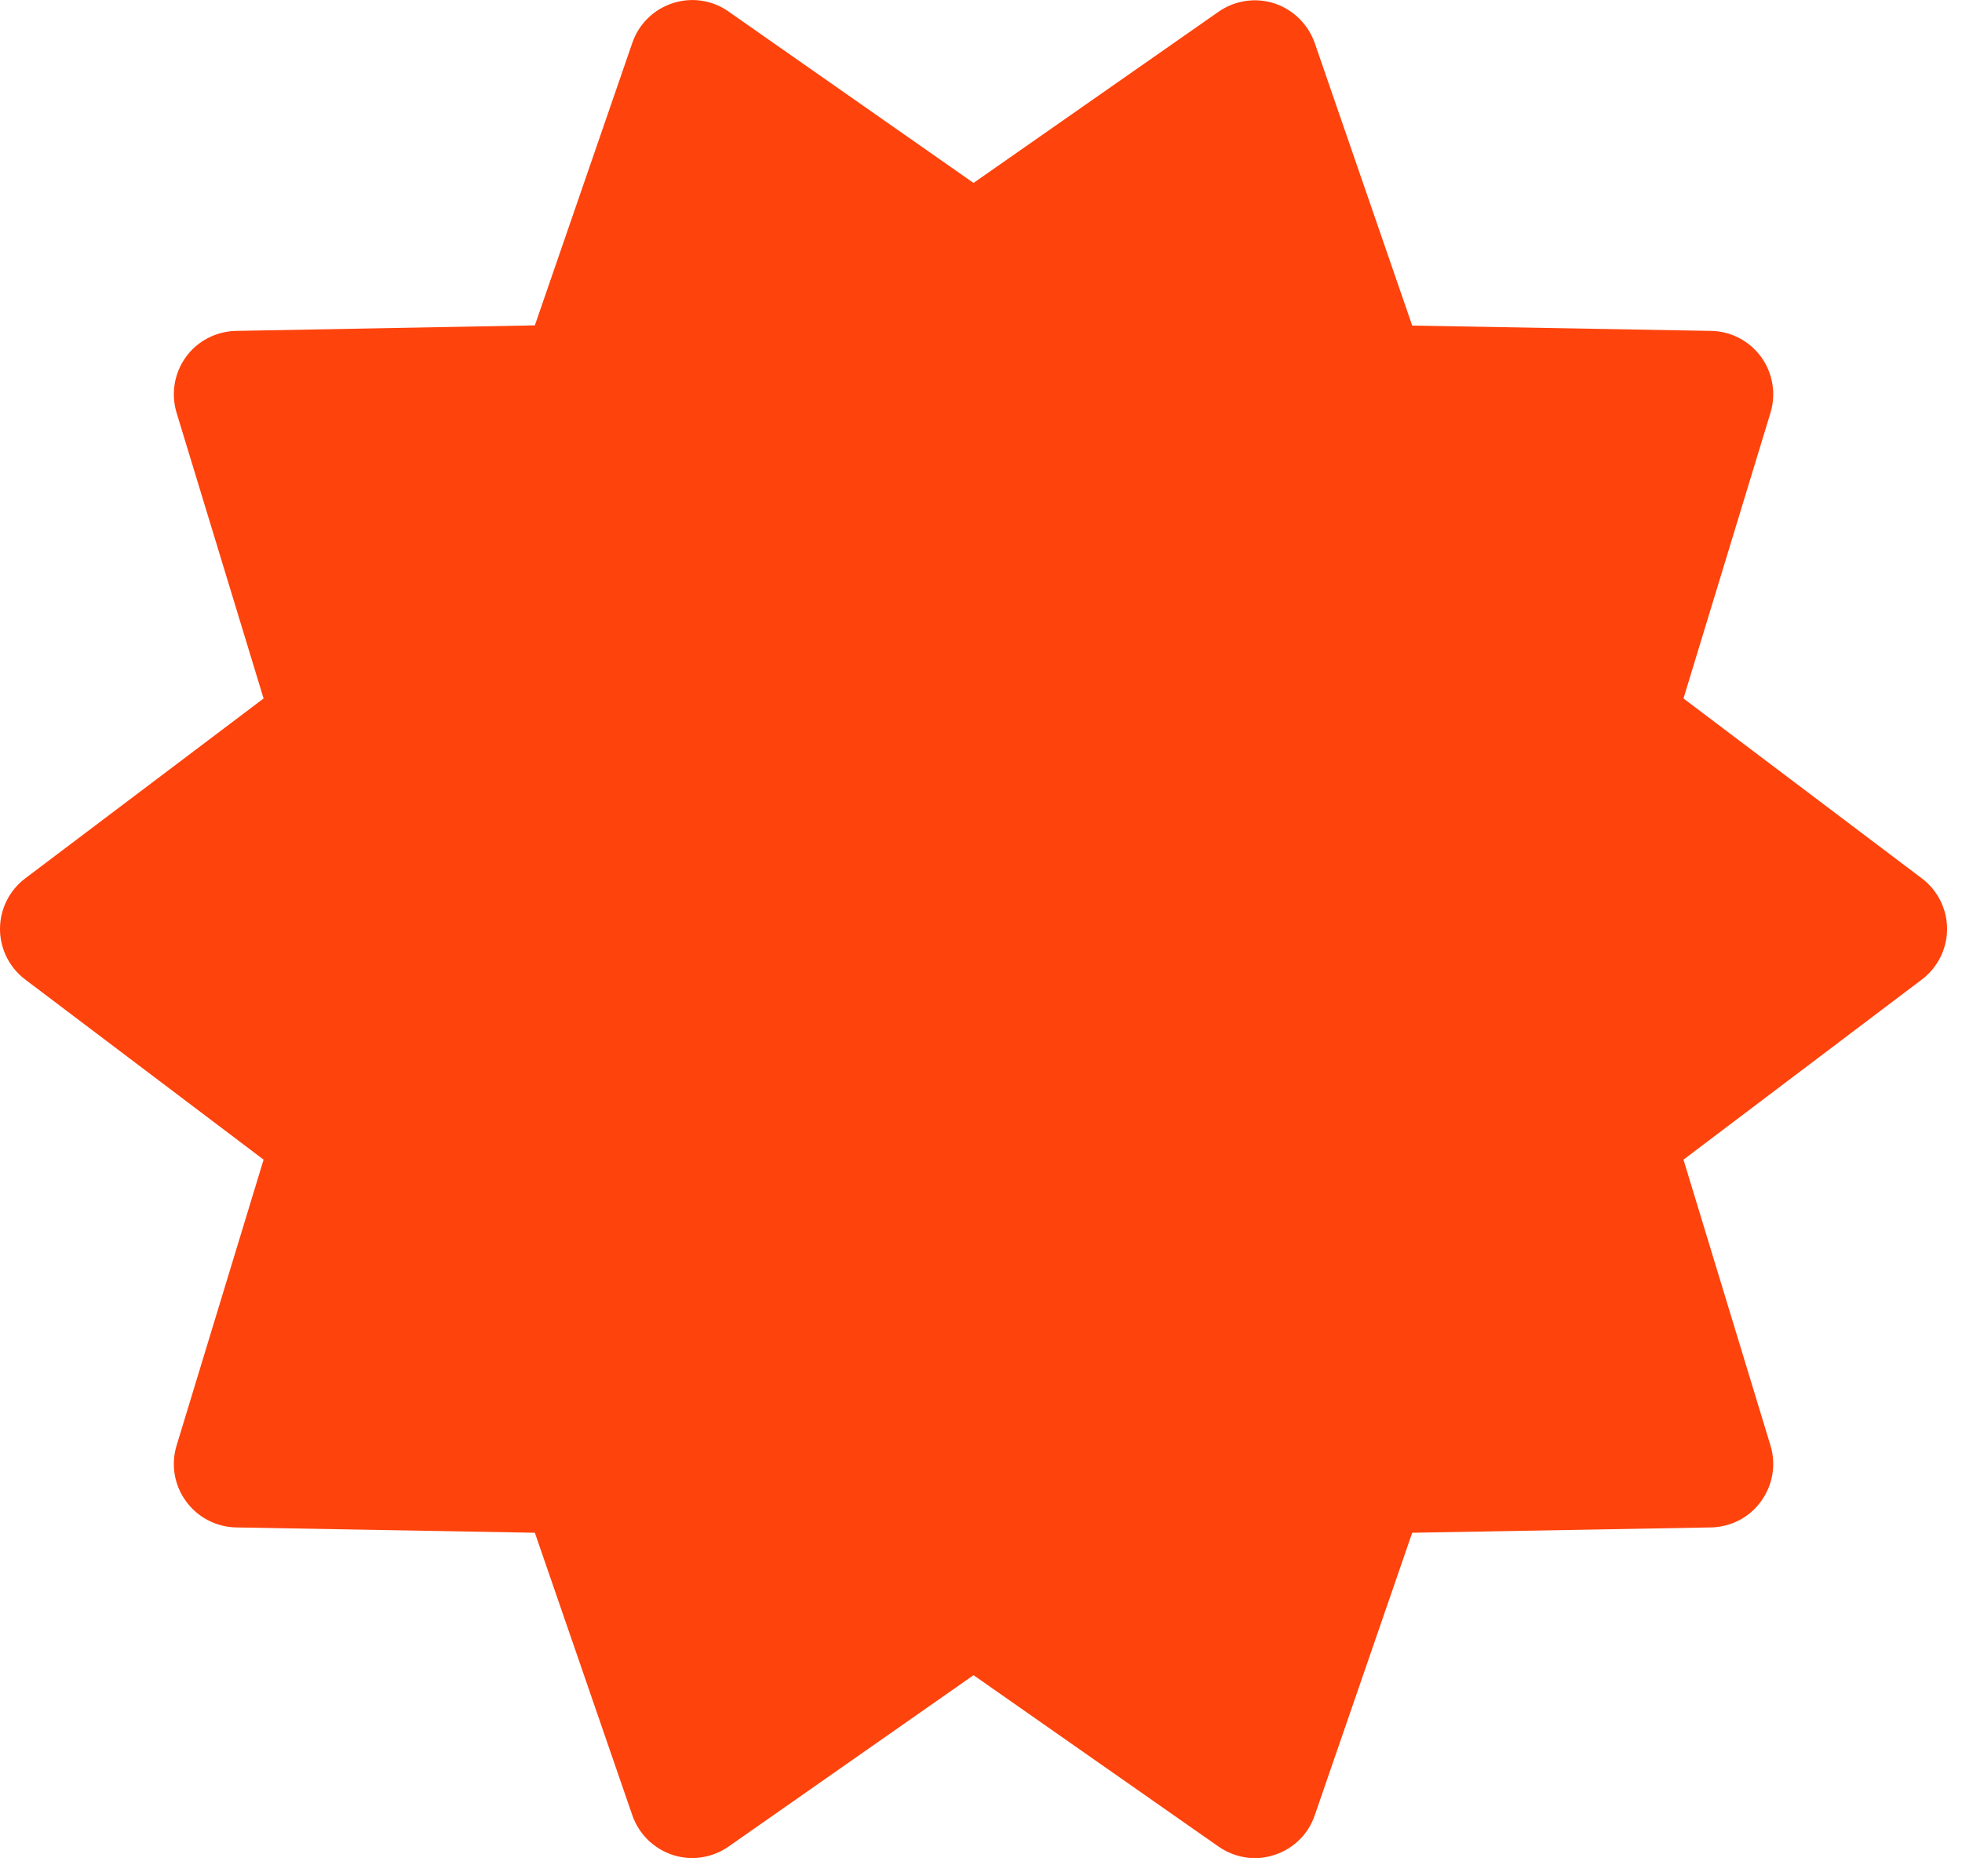 <svg width="92" height="88" viewBox="0 0 92 88" fill="none" xmlns="http://www.w3.org/2000/svg">
<g clip-path="url(#clip0_3131_146)">
<path fill-rule="evenodd" clip-rule="evenodd" d="M90.12 41.2L78.94 32.76L83.02 19.36C83.29 18.47 83.13 17.5 82.58 16.74C82.03 15.99 81.16 15.53 80.23 15.52L66.22 15.27L61.65 2.02C61.34 1.14 60.64 0.45 59.76 0.16C58.87 -0.13 57.9 0.02 57.14 0.55L45.65 8.58L34.16 0.54C33.4 -0 32.42 -0.14 31.54 0.15C30.65 0.44 29.95 1.13 29.65 2.01L25.08 15.26L11.07 15.52C10.14 15.54 9.26 15.99 8.72 16.74C8.17 17.5 8.01 18.46 8.28 19.36L12.36 32.76L1.18 41.2C0.44 41.76 0 42.64 0 43.57C0 44.5 0.44 45.38 1.18 45.94L12.36 54.39L8.28 67.8C8.01 68.69 8.17 69.66 8.72 70.41C9.27 71.17 10.14 71.62 11.07 71.64L25.08 71.89L29.65 85.14C29.96 86.03 30.66 86.71 31.54 87C32.43 87.29 33.4 87.14 34.16 86.61L45.65 78.57L57.14 86.61C57.64 86.96 58.24 87.15 58.84 87.15C59.15 87.15 59.46 87.1 59.76 87C60.65 86.71 61.35 86.03 61.65 85.14L66.22 71.89L80.23 71.64C81.16 71.62 82.04 71.17 82.58 70.41C83.13 69.65 83.29 68.69 83.02 67.8L78.94 54.39L90.12 45.94C90.86 45.38 91.3 44.5 91.3 43.57C91.3 42.64 90.86 41.76 90.12 41.2Z" fill="#FE430C"/>
</g>
<defs>
<clipPath id="clip0_3131_146">
<rect width="91.3" height="87.14" fill="white"/>
</clipPath>
</defs>
</svg>
